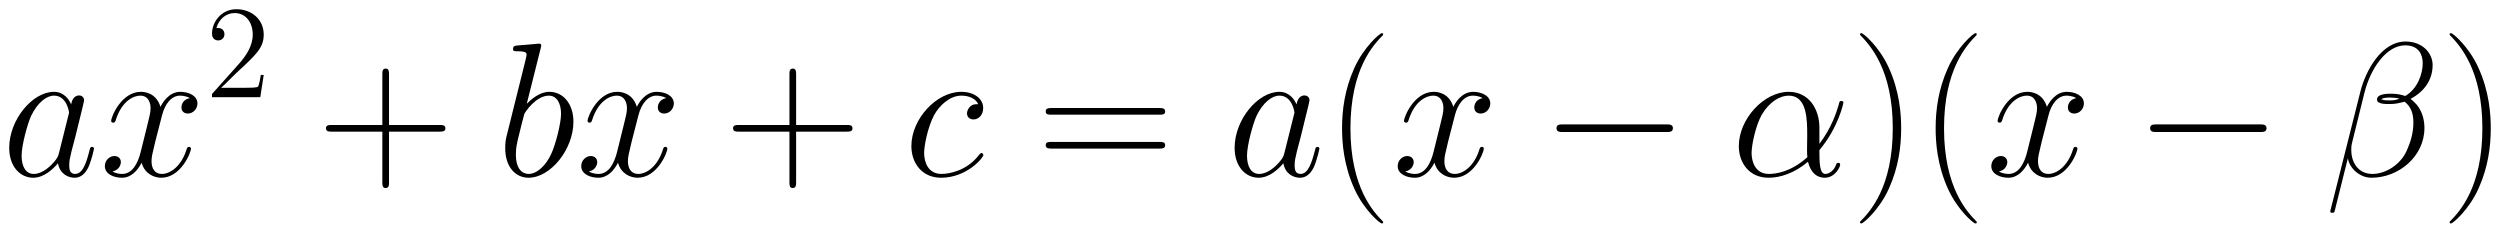 <svg xmlns="http://www.w3.org/2000/svg" xmlns:xlink="http://www.w3.org/1999/xlink" xmlns:inkscape="http://www.inkscape.org/namespaces/inkscape" version="1.1" width="250.825" height="23.345" viewBox="0 0 271.162 25.238">
<defs>
<clipPath id="clip_1">
<path transform="matrix(1,0,0,-1,-169.515,634.464)" d="M169.515 609.226H440.676V634.464H169.515Z" clip-rule="evenodd"/>
</clipPath>
<path id="font_2_4" d="M.301 .119C.296 .102 .296 .1 .282 .081 .26 .053 .216 .01 .169 .01 .128 .01 .105 .047 .105 .106 .105 .161 .136 .273 .155 .315 .189 .385 .236 .421 .275 .421 .341 .421 .354 .339 .354 .331 .354 .33 .351 .317 .35 .315L.301 .119M.365 .375C.354 .401 .327 .441 .275 .441 .162 .441 .04 .295 .04 .147 .04 .048 .098-.01 .166-.01 .221-.01 .268 .033 .296 .066 .306 .007 .353-.01 .383-.01 .413-.01 .437 .008 .455 .044 .471 .078 .485 .139 .485 .143 .485 .148 .481 .152 .475 .152 .466 .152 .465 .147 .461 .132 .446 .073 .427 .01 .386 .01 .357 .01 .355 .036 .355 .056 .355 .079 .358 .09 .367 .129 .374 .154 .379 .176 .387 .205 .424 .355 .433 .391 .433 .397 .433 .411 .422 .422 .407 .422 .375 .422 .367 .387 .365 .375V.375Z"/>
<path id="font_2_7" d="M.474 .408C.442 .402 .43 .378 .43 .359 .43 .335 .449 .327 .463 .327 .493 .327 .514 .353 .514 .38 .514 .422 .466 .441 .424 .441 .363 .441 .329 .381 .32 .362 .297 .437 .235 .441 .217 .441 .115 .441 .061 .31 .061 .288 .061 .284 .065 .279 .072 .279 .08 .279 .082 .285 .084 .289 .118 .4 .185 .421 .214 .421 .259 .421 .268 .379 .268 .355 .268 .333 .262 .31 .25 .262L.216 .125C.201 .065 .172 .01 .119 .01 .114 .01 .089 .01 .068 .023 .104 .03 .112 .06 .112 .072 .112 .092 .097 .104 .078 .104 .054 .104 .028 .083 .028 .051 .028 .009 .075-.01 .118-.01 .166-.01 .2 .028 .221 .069 .237 .01 .287-.01 .324-.01 .426-.01 .48 .121 .48 .143 .48 .148 .476 .152 .47 .152 .461 .152 .46 .147 .457 .139 .43 .051 .372 .01 .327 .01 .292 .01 .273 .036 .273 .077 .273 .099 .277 .115 .293 .181L.328 .317C.343 .377 .377 .421 .423 .421 .425 .421 .453 .421 .474 .408Z"/>
<path id="font_3_1" d="M.44 .168H.418C.415 .151 .407 .096 .397 .08 .39 .071 .333 .071 .303 .071H.118C.145 .094 .206 .158 .232 .182 .384 .322 .44 .374 .44 .473 .44 .588 .349 .665 .233 .665 .117 .665 .049 .566 .049 .48 .049 .429 .093 .429 .096 .429 .117 .429 .143 .444 .143 .476 .143 .504 .124 .523 .096 .523 .087 .523 .085 .523 .082 .522 .101 .59 .155 .636 .22 .636 .305 .636 .357 .565 .357 .473 .357 .388 .308 .314 .251 .25L.049 .024V0H.414L.44 .168Z"/>
<path id="font_4_3" d="M.377 .232H.642C.656 .232 .673 .232 .673 .249 .673 .267 .657 .267 .642 .267H.377V.532C.377 .546 .377 .563 .36 .563 .342 .563 .342 .547 .342 .532V.267H.077C.063 .267 .046 .267 .046 .25 .046 .232 .062 .232 .077 .232H.342V-.033C.342-.047 .342-.064 .359-.064 .377-.064 .377-.048 .377-.033V.232Z"/>
<path id="font_2_5" d="M.231 .669C.232 .673 .234 .679 .234 .684 .234 .694 .224 .694 .222 .694 .221 .694 .185 .691 .167 .689 .15 .688 .135 .686 .117 .685 .093 .683 .086 .682 .086 .664 .086 .654 .096 .654 .106 .654 .157 .654 .157 .645 .157 .635 .157 .628 .149 .599 .145 .581L.121 .485C.111 .445 .054 .218 .05 .2 .045 .175 .045 .158 .045 .145 .045 .043 .102-.01 .167-.01 .283-.01 .403 .139 .403 .284 .403 .376 .351 .441 .276 .441 .224 .441 .177 .398 .158 .378L.231 .669M.168 .01C.136 .01 .101 .034 .101 .112 .101 .145 .104 .164 .122 .234 .125 .247 .141 .311 .145 .324 .147 .332 .206 .421 .274 .421 .318 .421 .338 .377 .338 .325 .338 .277 .31 .164 .285 .112 .26 .058 .214 .01 .168 .01Z"/>
<path id="font_2_6" d="M.391 .376C.372 .376 .363 .376 .349 .364 .343 .359 .332 .344 .332 .328 .332 .308 .347 .296 .366 .296 .39 .296 .417 .316 .417 .356 .417 .404 .371 .441 .302 .441 .171 .441 .04 .298 .04 .156 .04 .069 .094-.01 .196-.01 .332-.01 .418 .096 .418 .109 .418 .115 .412 .12 .408 .12 .405 .12 .404 .119 .395 .11 .331 .025 .236 .01 .198 .01 .129 .01 .107 .07 .107 .12 .107 .155 .124 .252 .16 .32 .186 .367 .24 .421 .303 .421 .316 .421 .371 .419 .391 .376Z"/>
<path id="font_4_11" d="M.643 .321C.658 .321 .673 .321 .673 .338 .673 .356 .656 .356 .639 .356H.08C.063 .356 .046 .356 .046 .338 .046 .321 .061 .321 .076 .321H.643M.639 .143C.656 .143 .673 .143 .673 .161 .673 .178 .658 .178 .643 .178H.076C.061 .178 .046 .178 .046 .161 .046 .143 .063 .143 .08 .143H.639Z"/>
<path id="font_4_1" d="M.306-.244C.306-.243 .306-.241 .303-.238 .257-.191 .134-.063 .134 .249 .134 .561 .255 .688 .304 .738 .304 .739 .306 .741 .306 .744 .306 .747 .303 .749 .299 .749 .288 .749 .203 .675 .154 .565 .104 .454 .09 .346 .09 .25 .09 .178 .097 .056 .157-.073 .205-.177 .287-.25 .299-.25 .304-.25 .306-.248 .306-.244Z"/>
<path id="font_5_1" d="M.659 .23C.676 .23 .694 .23 .694 .25 .694 .27 .676 .27 .659 .27H.118C.101 .27 .083 .27 .083 .25 .083 .23 .101 .23 .118 .23H.659Z"/>
<path id="font_2_1" d="M.463 .253C.463 .35 .408 .441 .302 .441 .171 .441 .04 .298 .04 .156 .04 .069 .094-.01 .196-.01 .258-.01 .332 .014 .403 .074 .417 .018 .448-.01 .491-.01 .545-.01 .572 .046 .572 .059 .572 .068 .565 .068 .562 .068 .554 .068 .553 .065 .55 .057 .541 .032 .518 .01 .494 .01 .463 .01 .463 .074 .463 .135 .565 .257 .589 .383 .589 .384 .589 .393 .581 .393 .578 .393 .569 .393 .568 .39 .564 .372 .551 .328 .525 .25 .463 .168V.253M.4 .098C.312 .019 .233 .01 .198 .01 .127 .01 .107 .073 .107 .12 .107 .163 .129 .265 .16 .32 .201 .39 .257 .421 .302 .421 .399 .421 .399 .294 .399 .21 .399 .185 .398 .159 .398 .134 .398 .114 .399 .109 .4 .098Z"/>
<path id="font_4_2" d="M.263 .249C.263 .321 .256 .443 .196 .572 .148 .676 .066 .749 .054 .749 .051 .749 .047 .748 .047 .743 .047 .741 .048 .74 .049 .738 .097 .688 .219 .561 .219 .25 .219-.062 .098-.189 .049-.239 .048-.241 .047-.242 .047-.244 .047-.249 .051-.25 .054-.25 .065-.25 .15-.176 .199-.066 .249 .045 .263 .153 .263 .249Z"/>
<path id="font_2_2" d="M.566 .582C.566 .642 .515 .705 .424 .705 .295 .705 .213 .547 .187 .443L.029-.184C.027-.192 .033-.194 .038-.194 .045-.194 .05-.193 .051-.188L.121 .092C.131 .036 .186-.01 .245-.01 .388-.01 .523 .102 .523 .251 .523 .289 .514 .327 .493 .359 .481 .378 .466 .391 .45 .404 .522 .442 .566 .503 .566 .582M.392 .405C.376 .398 .36 .396 .341 .396 .327 .396 .314 .395 .296 .402 .306 .409 .321 .411 .342 .411 .36 .411 .378 .409 .392 .405M.514 .591C.514 .536 .487 .456 .422 .419 .403 .426 .377 .431 .355 .431 .334 .431 .274 .433 .274 .4 .274 .374 .329 .377 .346 .377 .372 .377 .395 .383 .419 .389 .451 .364 .465 .33 .465 .28 .465 .222 .449 .175 .43 .132 .397 .058 .319 .01 .25 .01 .177 .01 .139 .068 .139 .136 .139 .145 .139 .158 .143 .173L.208 .436C.241 .567 .325 .685 .422 .685 .494 .685 .514 .635 .514 .591Z"/>
</defs>
<g clip-path="url(#clip_1)">
<use data-text="a" xlink:href="#font_2_4" transform="matrix(20.663,0,0,-20.663,.173,19.072)"/>
<use data-text="x" xlink:href="#font_2_7" transform="matrix(20.663,0,0,-20.663,10.794,19.072)"/>
<use data-text="2" xlink:href="#font_3_1" transform="matrix(14.346,0,0,-14.346,22.291,10.54)"/>
<use data-text="+" xlink:href="#font_4_3" transform="matrix(20.663,0,0,-20.663,34.404,19.072)"/>
<use data-text="b" xlink:href="#font_2_5" transform="matrix(20.663,0,0,-20.663,53.869,19.072)"/>
<use data-text="x" xlink:href="#font_2_7" transform="matrix(20.663,0,0,-20.663,62.465,19.072)"/>
<use data-text="+" xlink:href="#font_4_3" transform="matrix(20.663,0,0,-20.663,78.56,19.072)"/>
<use data-text="c" xlink:href="#font_2_6" transform="matrix(20.663,0,0,-20.663,98.025,19.072)"/>
<use data-text="=" xlink:href="#font_4_11" transform="matrix(20.663,0,0,-20.663,112.472,19.072)"/>
<use data-text="a" xlink:href="#font_2_4" transform="matrix(20.663,0,0,-20.663,133.087,19.072)"/>
<use data-text="(" xlink:href="#font_4_1" transform="matrix(20.663,0,0,-20.663,143.707,19.072)"/>
<use data-text="x" xlink:href="#font_2_7" transform="matrix(20.663,0,0,-20.663,151.023,19.072)"/>
<use data-text="&#x2212;" xlink:href="#font_5_1" transform="matrix(20.663,0,0,-20.663,167.112,19.072)"/>
<use data-text="&#x03b1;" xlink:href="#font_2_1" transform="matrix(20.663,0,0,-20.663,187.775,19.072)"/>
<use data-text=")" xlink:href="#font_4_2" transform="matrix(20.663,0,0,-20.663,200.775,19.072)"/>
<use data-text="(" xlink:href="#font_4_1" transform="matrix(20.663,0,0,-20.663,208.09,19.072)"/>
<use data-text="x" xlink:href="#font_2_7" transform="matrix(20.663,0,0,-20.663,215.409,19.072)"/>
<use data-text="&#x2212;" xlink:href="#font_5_1" transform="matrix(20.663,0,0,-20.663,231.498,19.072)"/>
<use data-text="&#x03b2;" xlink:href="#font_2_2" transform="matrix(20.663,0,0,-20.663,252.16,19.072)"/>
<use data-text=")" xlink:href="#font_4_2" transform="matrix(20.663,0,0,-20.663,264.727,19.072)"/>
</g>
</svg>
